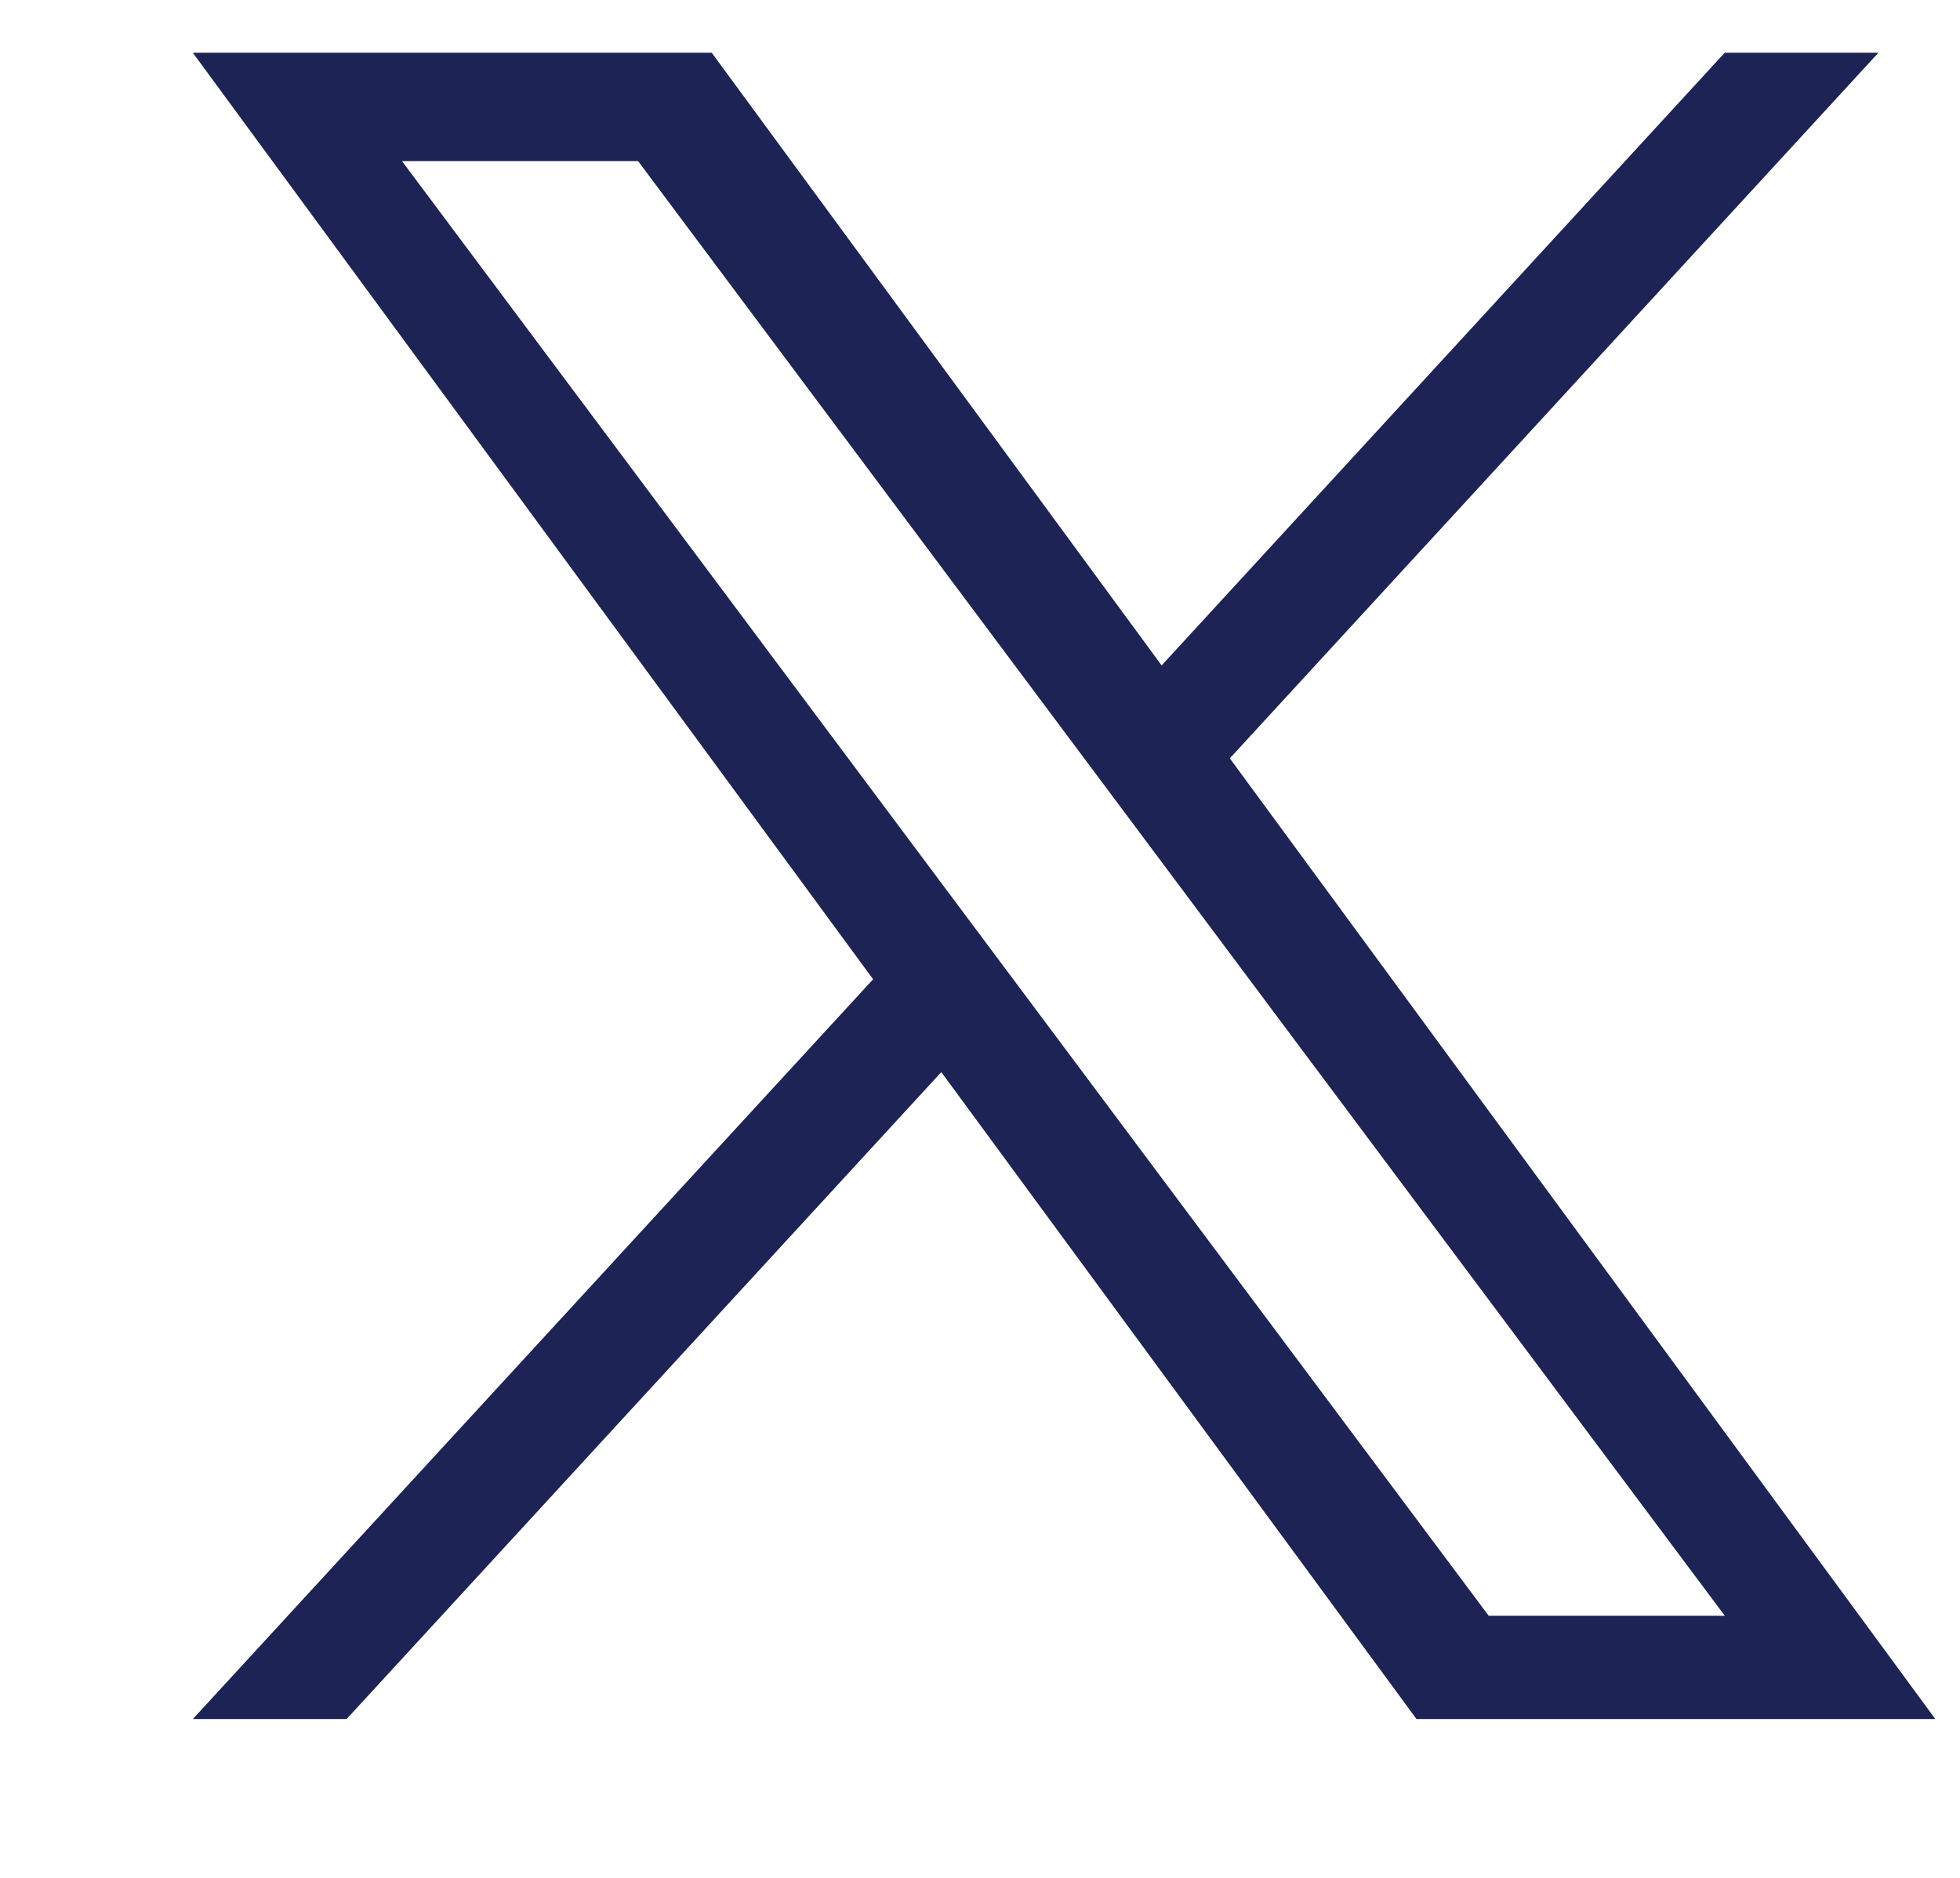 <svg width="24" height="23" viewBox="0 0 24 23" fill="none" xmlns="http://www.w3.org/2000/svg">
<path d="M15.059 9.288L23.001 0.646H21.119L14.224 8.15L8.715 0.646H2.361L10.691 11.994L2.361 21.055H4.244L11.526 13.131L17.345 21.055H23.698L15.059 9.288ZM12.481 12.093L11.637 10.963L4.922 1.973H7.813L13.231 9.228L14.075 10.358L21.12 19.79H18.229L12.481 12.093Z" fill="#1D2354"/>
</svg>
